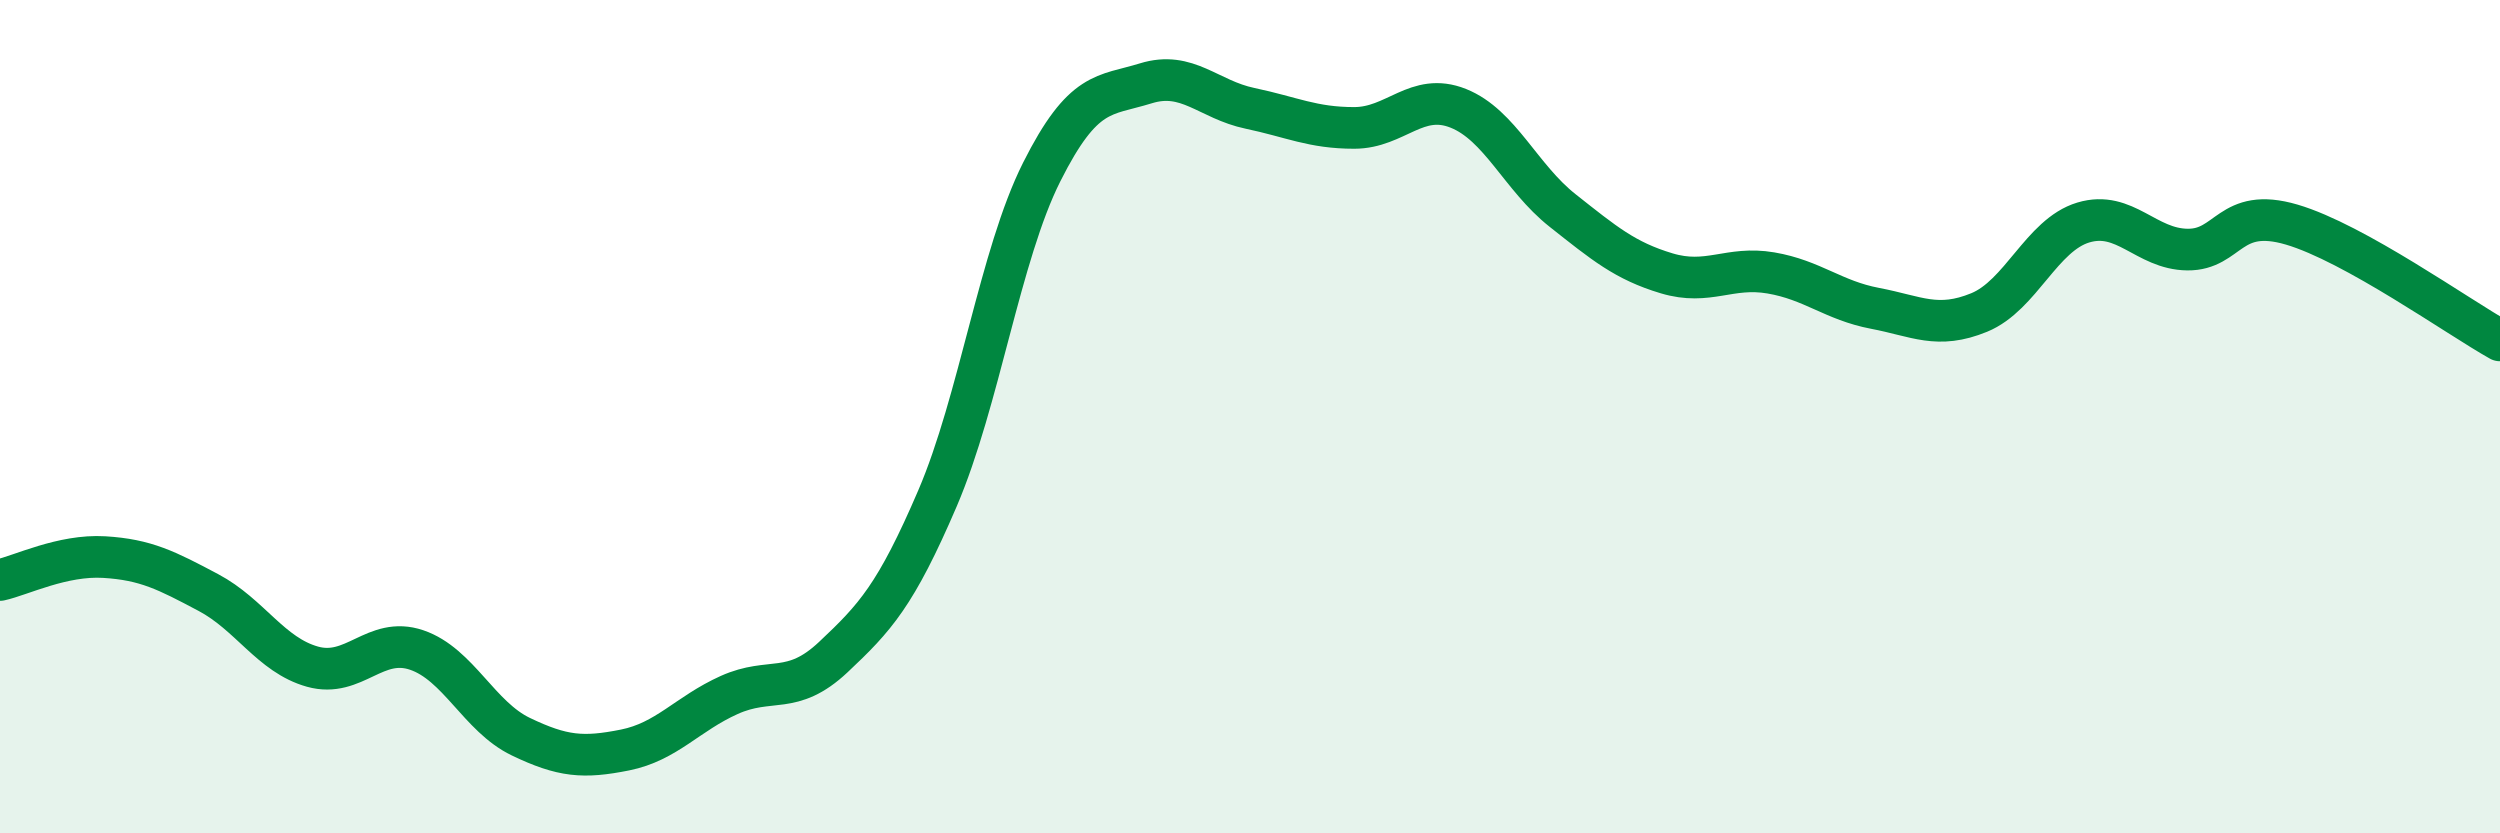 
    <svg width="60" height="20" viewBox="0 0 60 20" xmlns="http://www.w3.org/2000/svg">
      <path
        d="M 0,13.92 C 0.5,13.81 1.5,13.31 2.5,13.37 C 3.5,13.43 4,13.69 5,14.22 C 6,14.75 6.5,15.72 7.5,16 C 8.5,16.28 9,15.26 10,15.6 C 11,15.94 11.5,17.2 12.5,17.68 C 13.5,18.16 14,18.2 15,18 C 16,17.8 16.5,17.13 17.5,16.68 C 18.5,16.23 19,16.71 20,15.77 C 21,14.83 21.5,14.29 22.5,11.96 C 23.5,9.63 24,6.12 25,4.13 C 26,2.14 26.5,2.31 27.5,2 C 28.5,1.69 29,2.39 30,2.6 C 31,2.81 31.5,3.07 32.5,3.07 C 33.5,3.07 34,2.2 35,2.6 C 36,3 36.5,4.26 37.5,5.05 C 38.5,5.84 39,6.26 40,6.56 C 41,6.86 41.5,6.38 42.5,6.55 C 43.5,6.72 44,7.21 45,7.4 C 46,7.59 46.5,7.91 47.5,7.5 C 48.5,7.09 49,5.64 50,5.34 C 51,5.04 51.5,5.98 52.5,5.99 C 53.5,6 53.5,4.95 55,5.39 C 56.5,5.83 59,7.61 60,8.17L60 20L0 20Z"
        fill="#008740"
        opacity="0.1"
        stroke-linecap="round"
        stroke-linejoin="round"
      />
      <path
        d="M 0,13.92 C 0.5,13.81 1.5,13.31 2.5,13.37 C 3.5,13.43 4,13.69 5,14.22 C 6,14.75 6.5,15.72 7.5,16 C 8.5,16.28 9,15.26 10,15.6 C 11,15.94 11.5,17.2 12.5,17.68 C 13.5,18.16 14,18.2 15,18 C 16,17.8 16.5,17.13 17.5,16.68 C 18.5,16.23 19,16.71 20,15.77 C 21,14.83 21.5,14.29 22.5,11.96 C 23.5,9.63 24,6.12 25,4.13 C 26,2.14 26.5,2.31 27.5,2 C 28.5,1.69 29,2.39 30,2.6 C 31,2.81 31.5,3.07 32.5,3.07 C 33.5,3.07 34,2.2 35,2.6 C 36,3 36.5,4.26 37.5,5.05 C 38.5,5.84 39,6.26 40,6.56 C 41,6.86 41.5,6.38 42.5,6.55 C 43.5,6.72 44,7.21 45,7.4 C 46,7.59 46.5,7.91 47.5,7.5 C 48.5,7.09 49,5.64 50,5.34 C 51,5.04 51.5,5.98 52.5,5.99 C 53.5,6 53.5,4.95 55,5.39 C 56.5,5.83 59,7.61 60,8.17"
        stroke="#008740"
        stroke-width="1"
        fill="none"
        stroke-linecap="round"
        stroke-linejoin="round"
      />
    </svg>
  